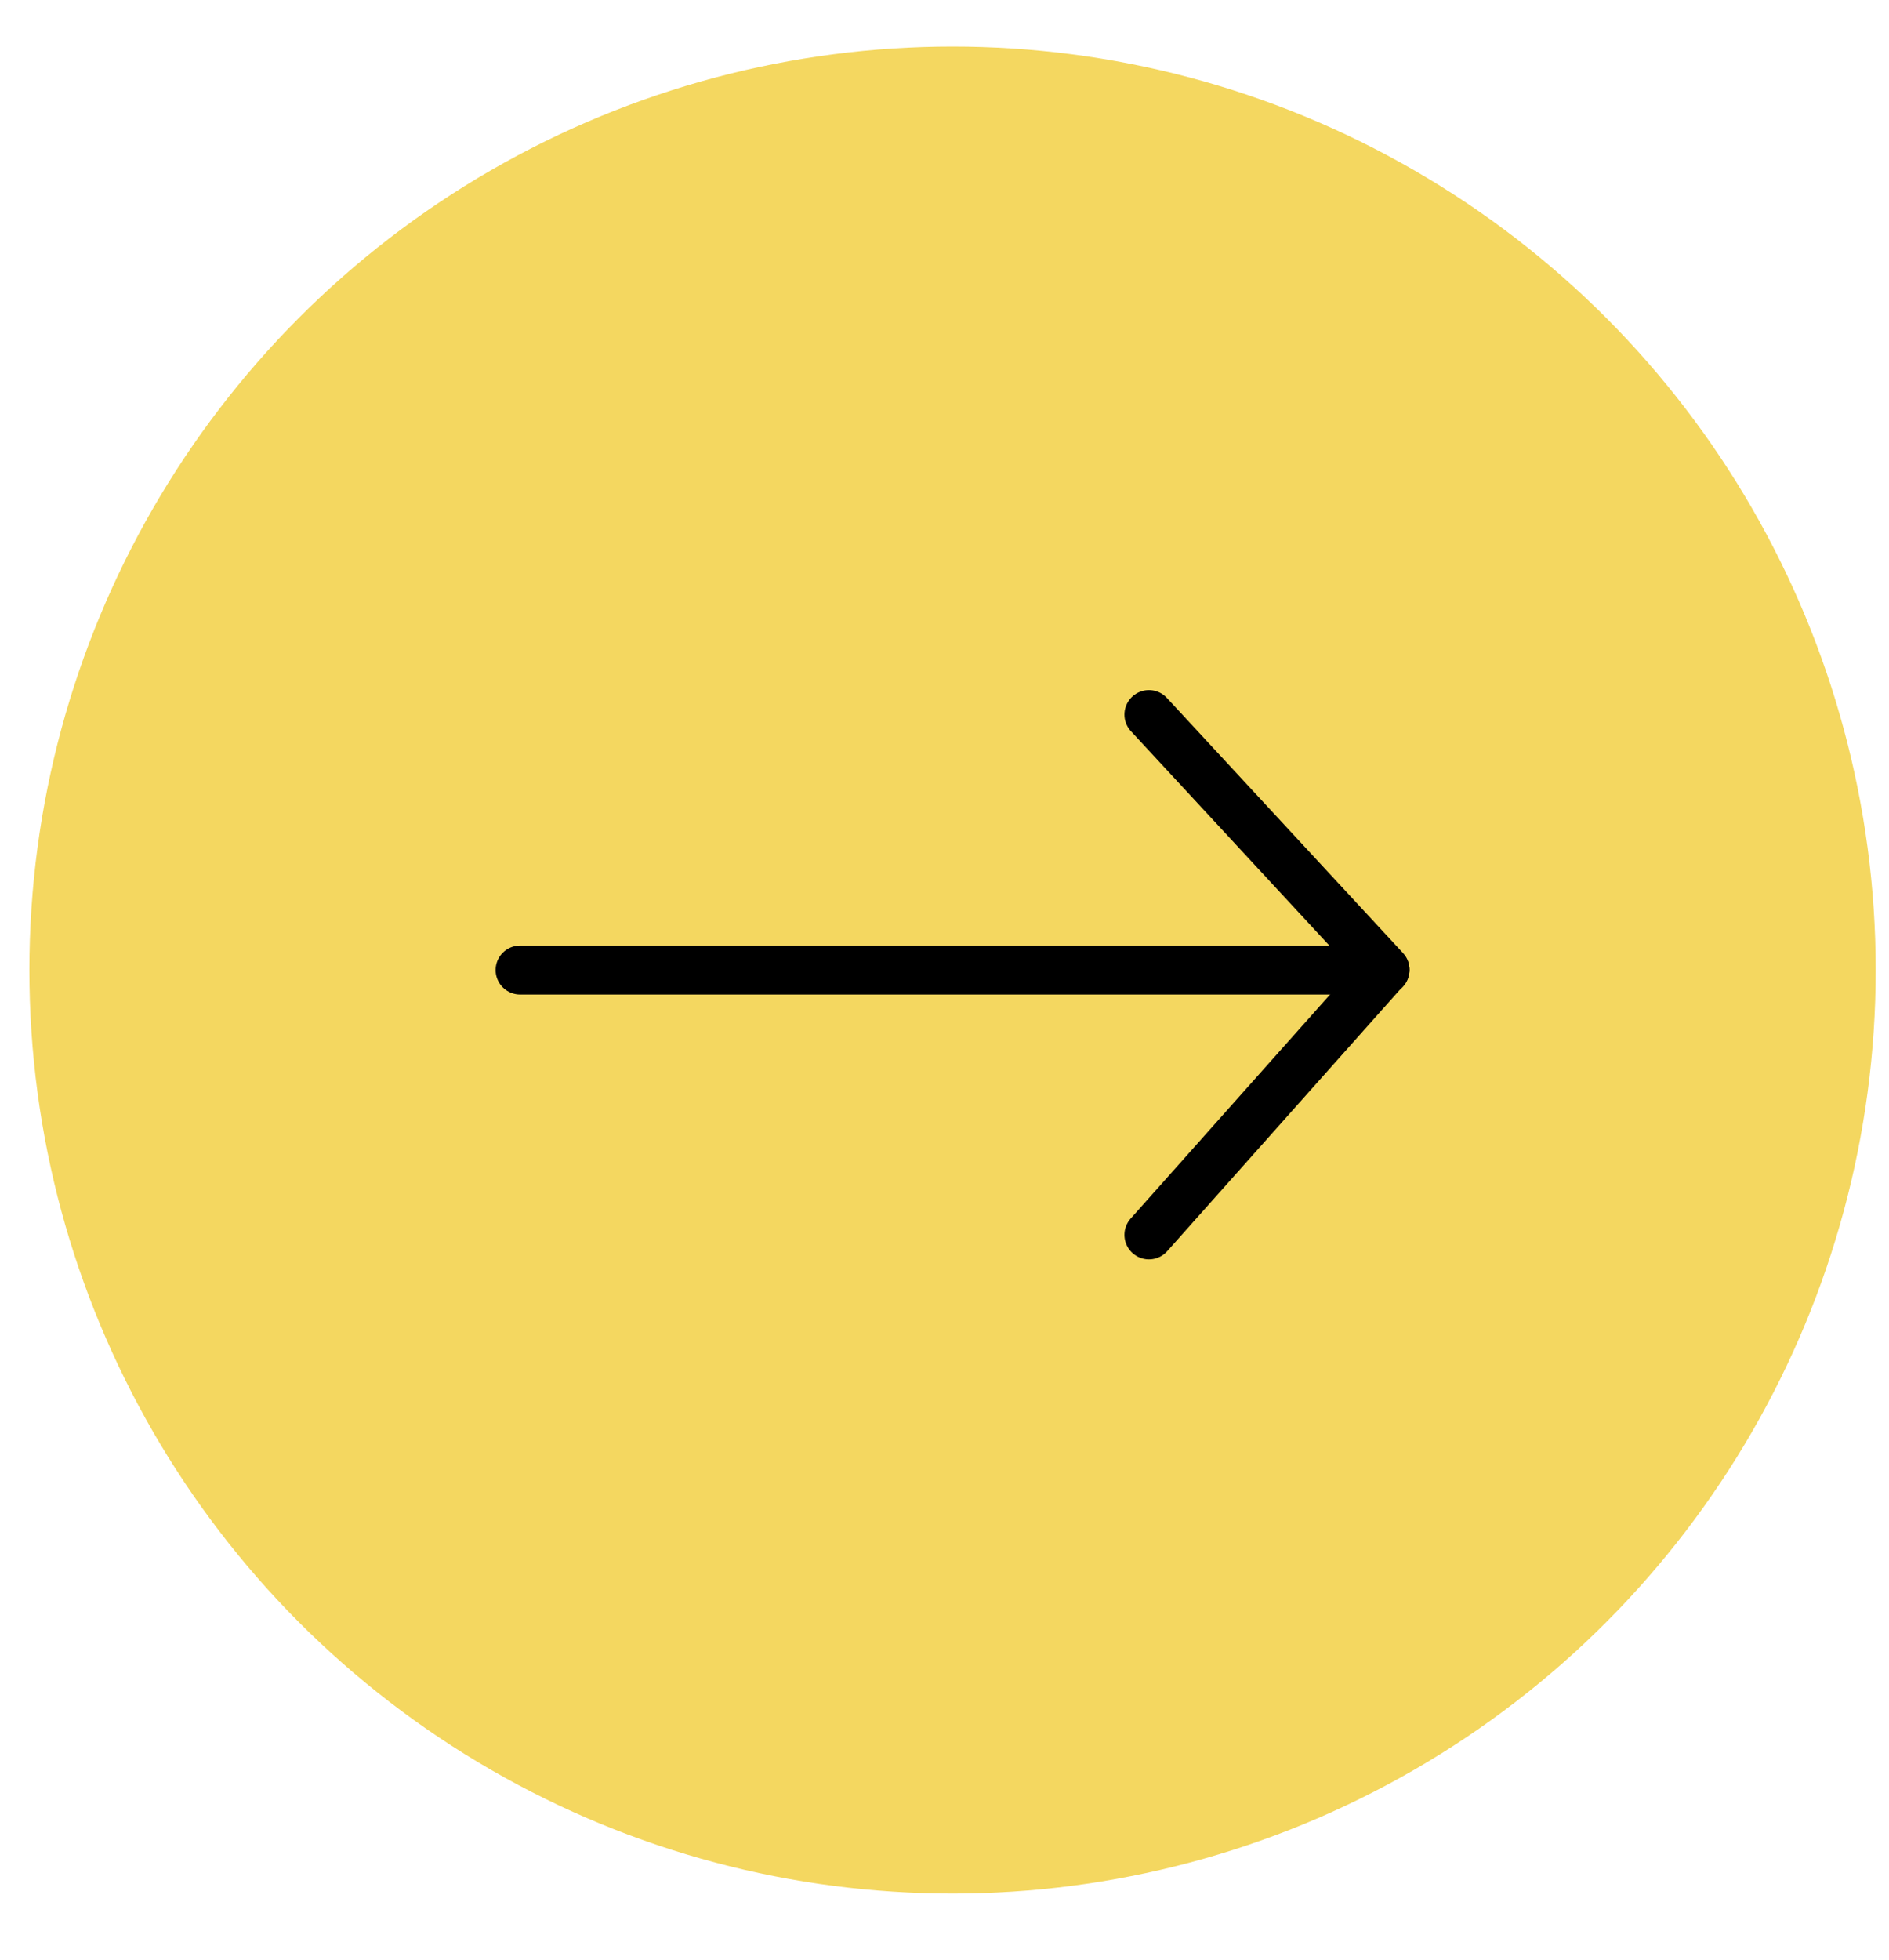 <?xml version="1.0" encoding="UTF-8"?> <svg xmlns="http://www.w3.org/2000/svg" width="27" height="28" viewBox="0 0 27 28" fill="none"> <circle cx="13.615" cy="13.86" r="13.195" fill="#F4D760"></circle> <path d="M7.434 13.86H13.408H19.796" stroke="black" stroke-width="0.7" stroke-linecap="round" stroke-linejoin="round"></path> <path d="M16.422 10.21L19.796 13.854L16.422 17.644" stroke="black" stroke-width="0.7" stroke-linecap="round" stroke-linejoin="round"></path> </svg> 